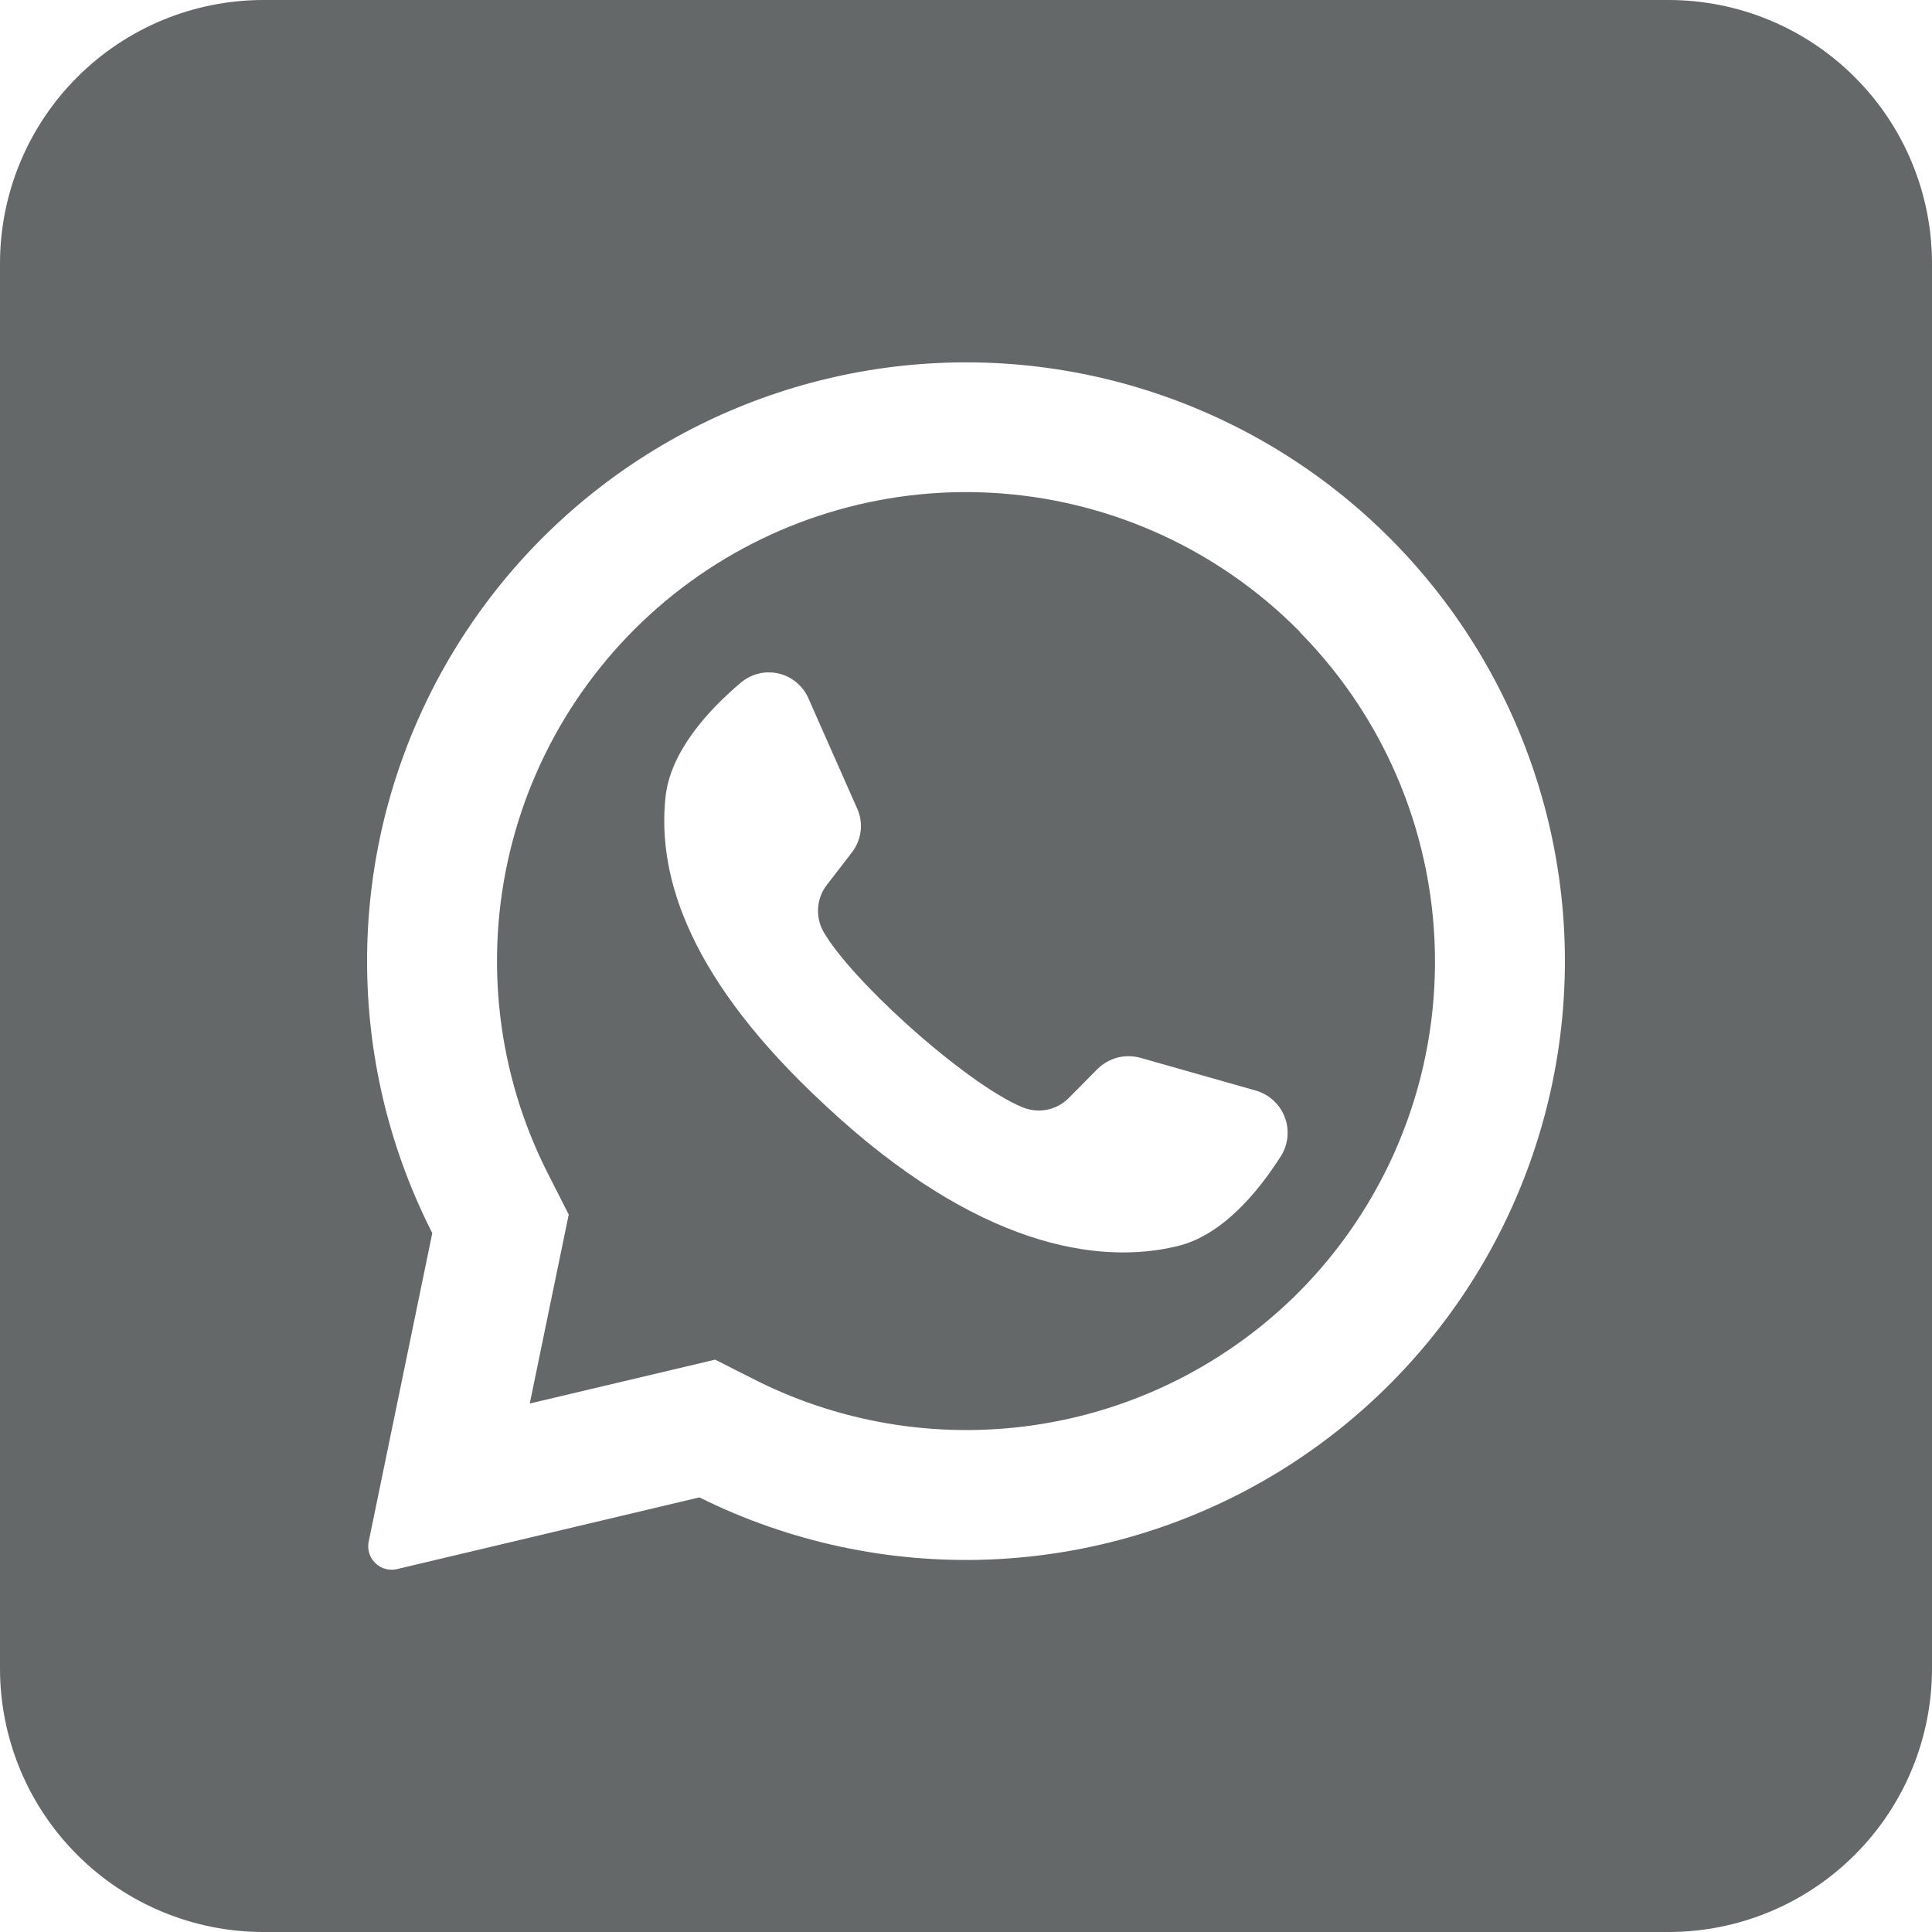 <svg width="24" height="24" viewBox="0 0 24 24" fill="none" xmlns="http://www.w3.org/2000/svg">
<g clip-path="url(#clip0_2978_1041)">
<path d="M16.149 7.85L16.119 7.82C15.139 6.839 13.84 6.24 12.457 6.131C11.075 6.022 9.698 6.41 8.576 7.225C7.454 8.04 6.659 9.229 6.335 10.578C6.011 11.927 6.179 13.347 6.808 14.582L7.065 15.087L6.587 17.405L6.581 17.435L8.884 16.89L9.409 17.156C10.501 17.698 11.736 17.885 12.94 17.689C14.144 17.494 15.256 16.925 16.121 16.065C17.208 14.977 17.821 13.505 17.826 11.967C17.832 10.43 17.23 8.952 16.151 7.857L16.149 7.85ZM15.915 14.357C15.632 14.802 15.187 15.345 14.626 15.48C13.644 15.718 12.137 15.488 10.262 13.741L10.239 13.719C8.591 12.192 8.162 10.92 8.266 9.911C8.323 9.337 8.801 8.82 9.203 8.48C9.267 8.426 9.342 8.388 9.423 8.368C9.504 8.348 9.589 8.348 9.67 8.366C9.752 8.385 9.828 8.422 9.892 8.476C9.956 8.529 10.008 8.596 10.041 8.672L10.648 10.044C10.688 10.133 10.703 10.23 10.691 10.326C10.679 10.422 10.641 10.514 10.582 10.59L10.275 10.988C10.21 11.07 10.172 11.168 10.163 11.272C10.155 11.375 10.177 11.479 10.227 11.57C10.399 11.87 10.811 12.313 11.267 12.725C11.78 13.188 12.349 13.612 12.709 13.758C12.805 13.796 12.911 13.805 13.013 13.784C13.115 13.762 13.208 13.711 13.28 13.636L13.636 13.277C13.705 13.21 13.79 13.162 13.883 13.137C13.977 13.114 14.075 13.115 14.168 13.141L15.609 13.55C15.689 13.575 15.762 13.617 15.823 13.674C15.884 13.731 15.931 13.801 15.96 13.879C15.99 13.957 16.001 14.04 15.993 14.123C15.985 14.206 15.958 14.287 15.915 14.357Z" fill="#656868"/>
<path d="M20.727 0H3.273C2.405 0 1.572 0.345 0.959 0.959C0.345 1.572 0 2.405 0 3.273L0 20.727C0 21.595 0.345 22.428 0.959 23.041C1.572 23.655 2.405 24 3.273 24H20.727C21.595 24 22.428 23.655 23.041 23.041C23.655 22.428 24 21.595 24 20.727V3.273C24 2.405 23.655 1.572 23.041 0.959C22.428 0.345 21.595 0 20.727 0ZM19.436 12.177C19.396 13.423 19.043 14.639 18.411 15.713C17.778 16.787 16.886 17.685 15.816 18.325C14.746 18.964 13.533 19.324 12.287 19.373C11.042 19.421 9.804 19.156 8.688 18.601L4.931 19.492C4.874 19.505 4.814 19.501 4.76 19.48C4.705 19.459 4.659 19.421 4.625 19.373C4.603 19.341 4.588 19.305 4.58 19.267C4.572 19.229 4.572 19.189 4.58 19.151L5.37 15.318C4.855 14.306 4.578 13.191 4.561 12.056C4.543 10.921 4.785 9.798 5.269 8.771C5.753 7.745 6.465 6.842 7.351 6.133C8.237 5.424 9.273 4.927 10.381 4.68C11.488 4.433 12.638 4.442 13.741 4.708C14.844 4.974 15.872 5.488 16.746 6.212C17.62 6.936 18.317 7.85 18.783 8.885C19.249 9.92 19.473 11.047 19.436 12.181V12.177Z" fill="#656868"/>
</g>
<defs>
<clipPath id="clip0_2978_1041">
<rect width="24" height="24" fill="white"/>
</clipPath>
</defs>
</svg>
